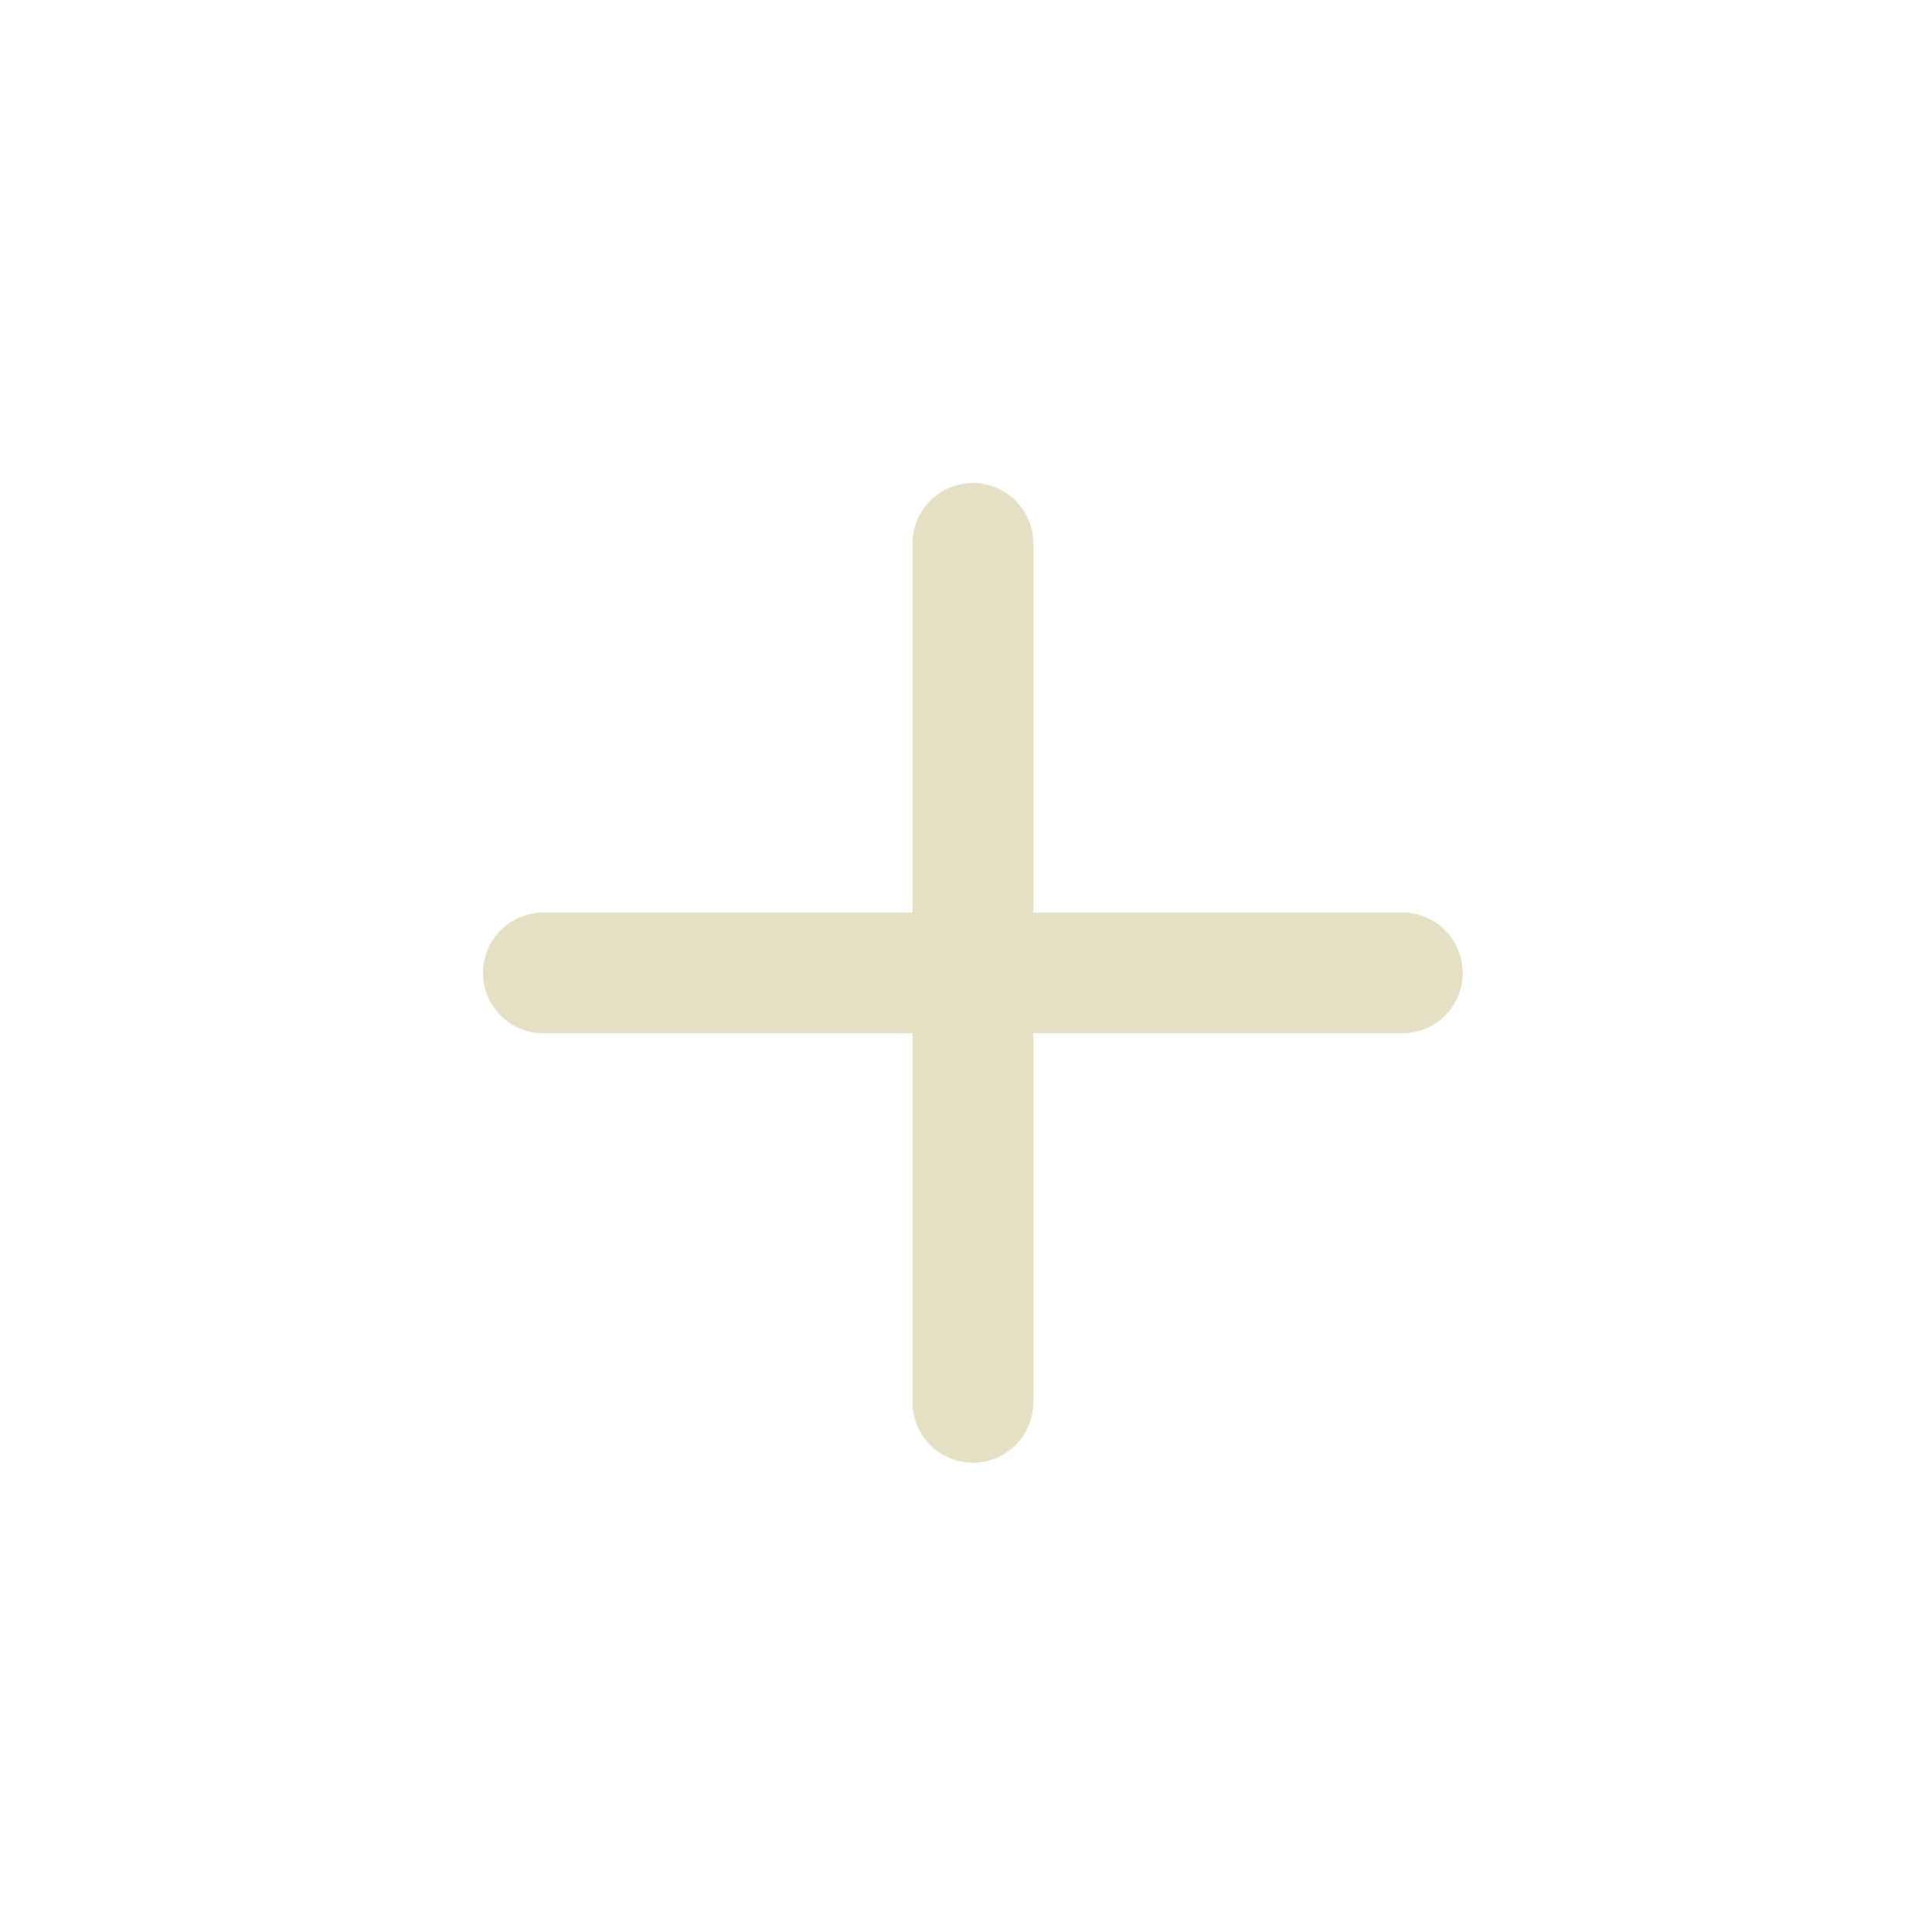 <svg width="24" height="24" viewBox="0 0 24 24" fill="none" xmlns="http://www.w3.org/2000/svg">
<path fill-rule="evenodd" clip-rule="evenodd" d="M11.336 17.42C11.336 17.834 11.672 18.17 12.086 18.17C12.5 18.17 12.836 17.834 12.836 17.42V12.836H17.42C17.834 12.836 18.17 12.5 18.17 12.086C18.17 11.672 17.834 11.336 17.42 11.336H12.836V6.75C12.836 6.336 12.5 6 12.086 6C11.672 6 11.336 6.336 11.336 6.75V11.336H6.75C6.336 11.336 6 11.672 6 12.086C6 12.5 6.336 12.836 6.75 12.836H11.336V17.42Z" fill="#E5E0C3"/>
</svg>

